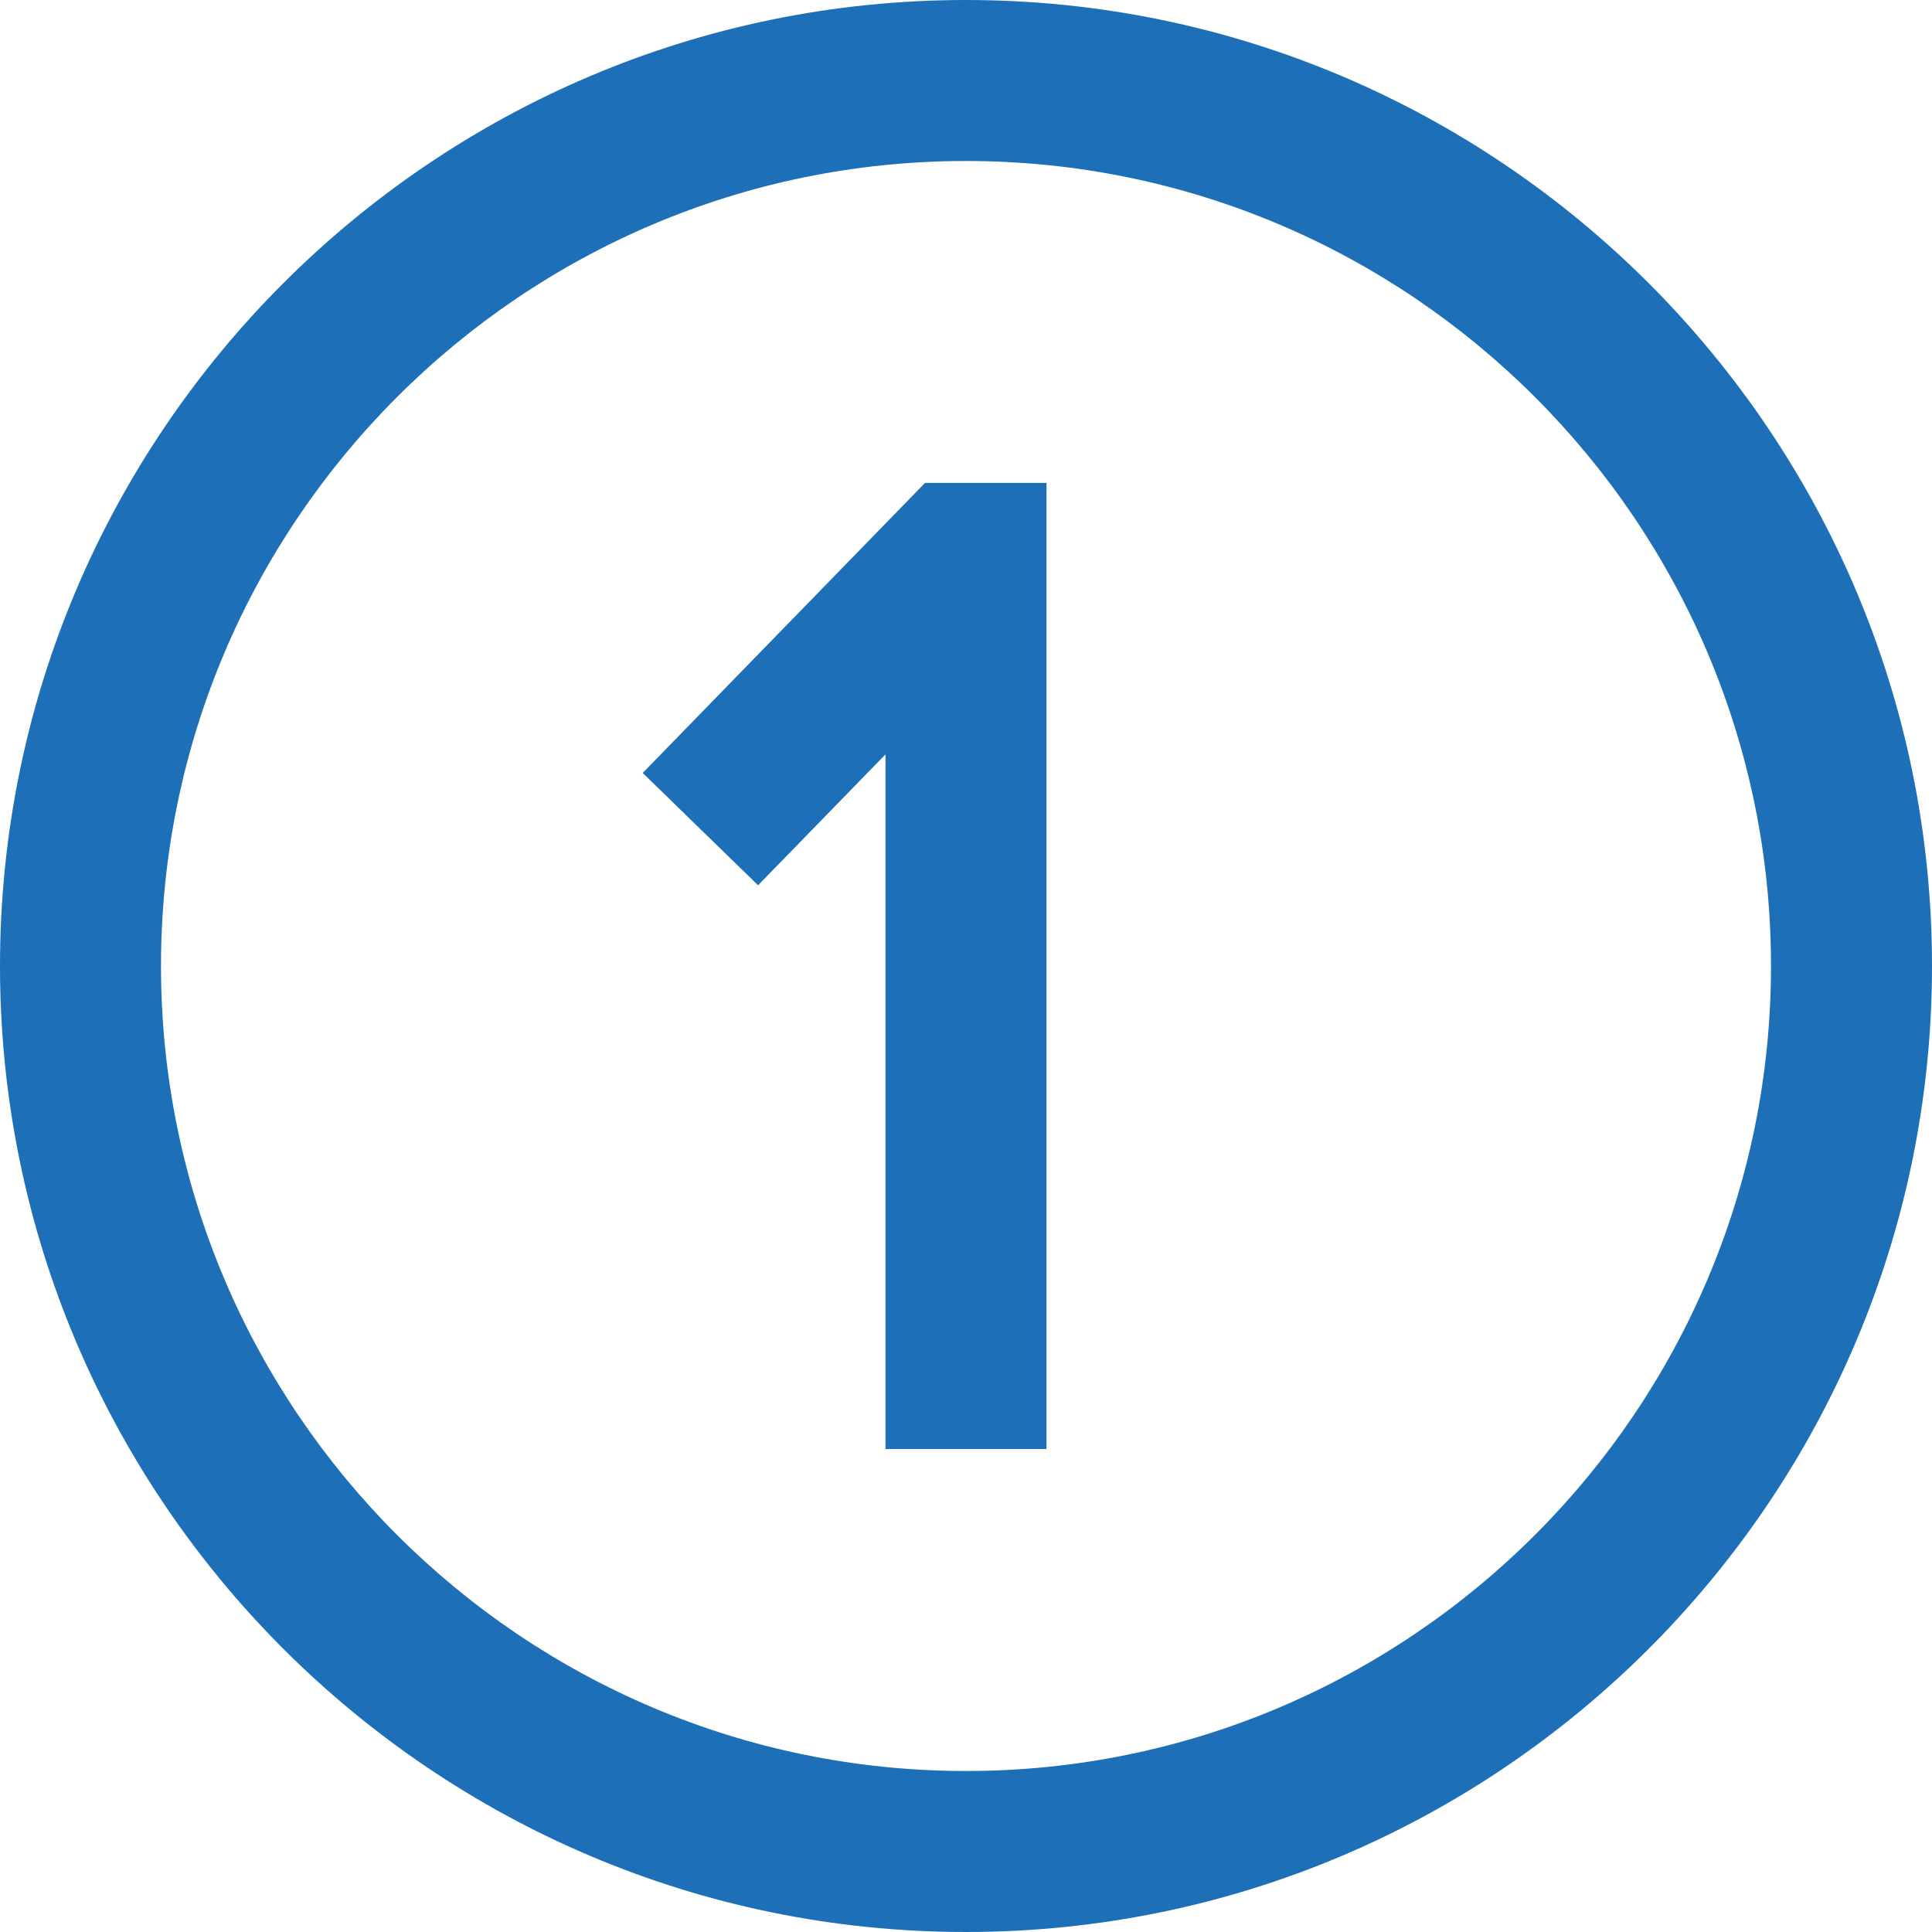 <svg xmlns="http://www.w3.org/2000/svg" id="Layer_1" data-name="Layer 1" viewBox="0 0 24 24" width="300" height="300" version="1.1" xmlns:xlink="http://www.w3.org/1999/xlink" xmlns:svgjs="http://svgjs.dev/svgjs"><g width="100%" height="100%" transform="matrix(1,0,0,1,0,0)"><path d="M13,18h-2V9.371l-1.583,1.626-1.433-1.395,3.507-3.603h1.509v12Zm11-6C24,5.383,18.617,0,12,0S0,5.383,0,12s5.383,12,12,12,12-5.383,12-12Zm-2,0c0,5.514-4.486,10-10,10S2,17.514,2,12,6.486,2,12,2s10,4.486,10,10Z" fill="#1d70b7" fill-opacity="1" data-original-color="#000000ff" stroke="none" stroke-opacity="1"/></g></svg>